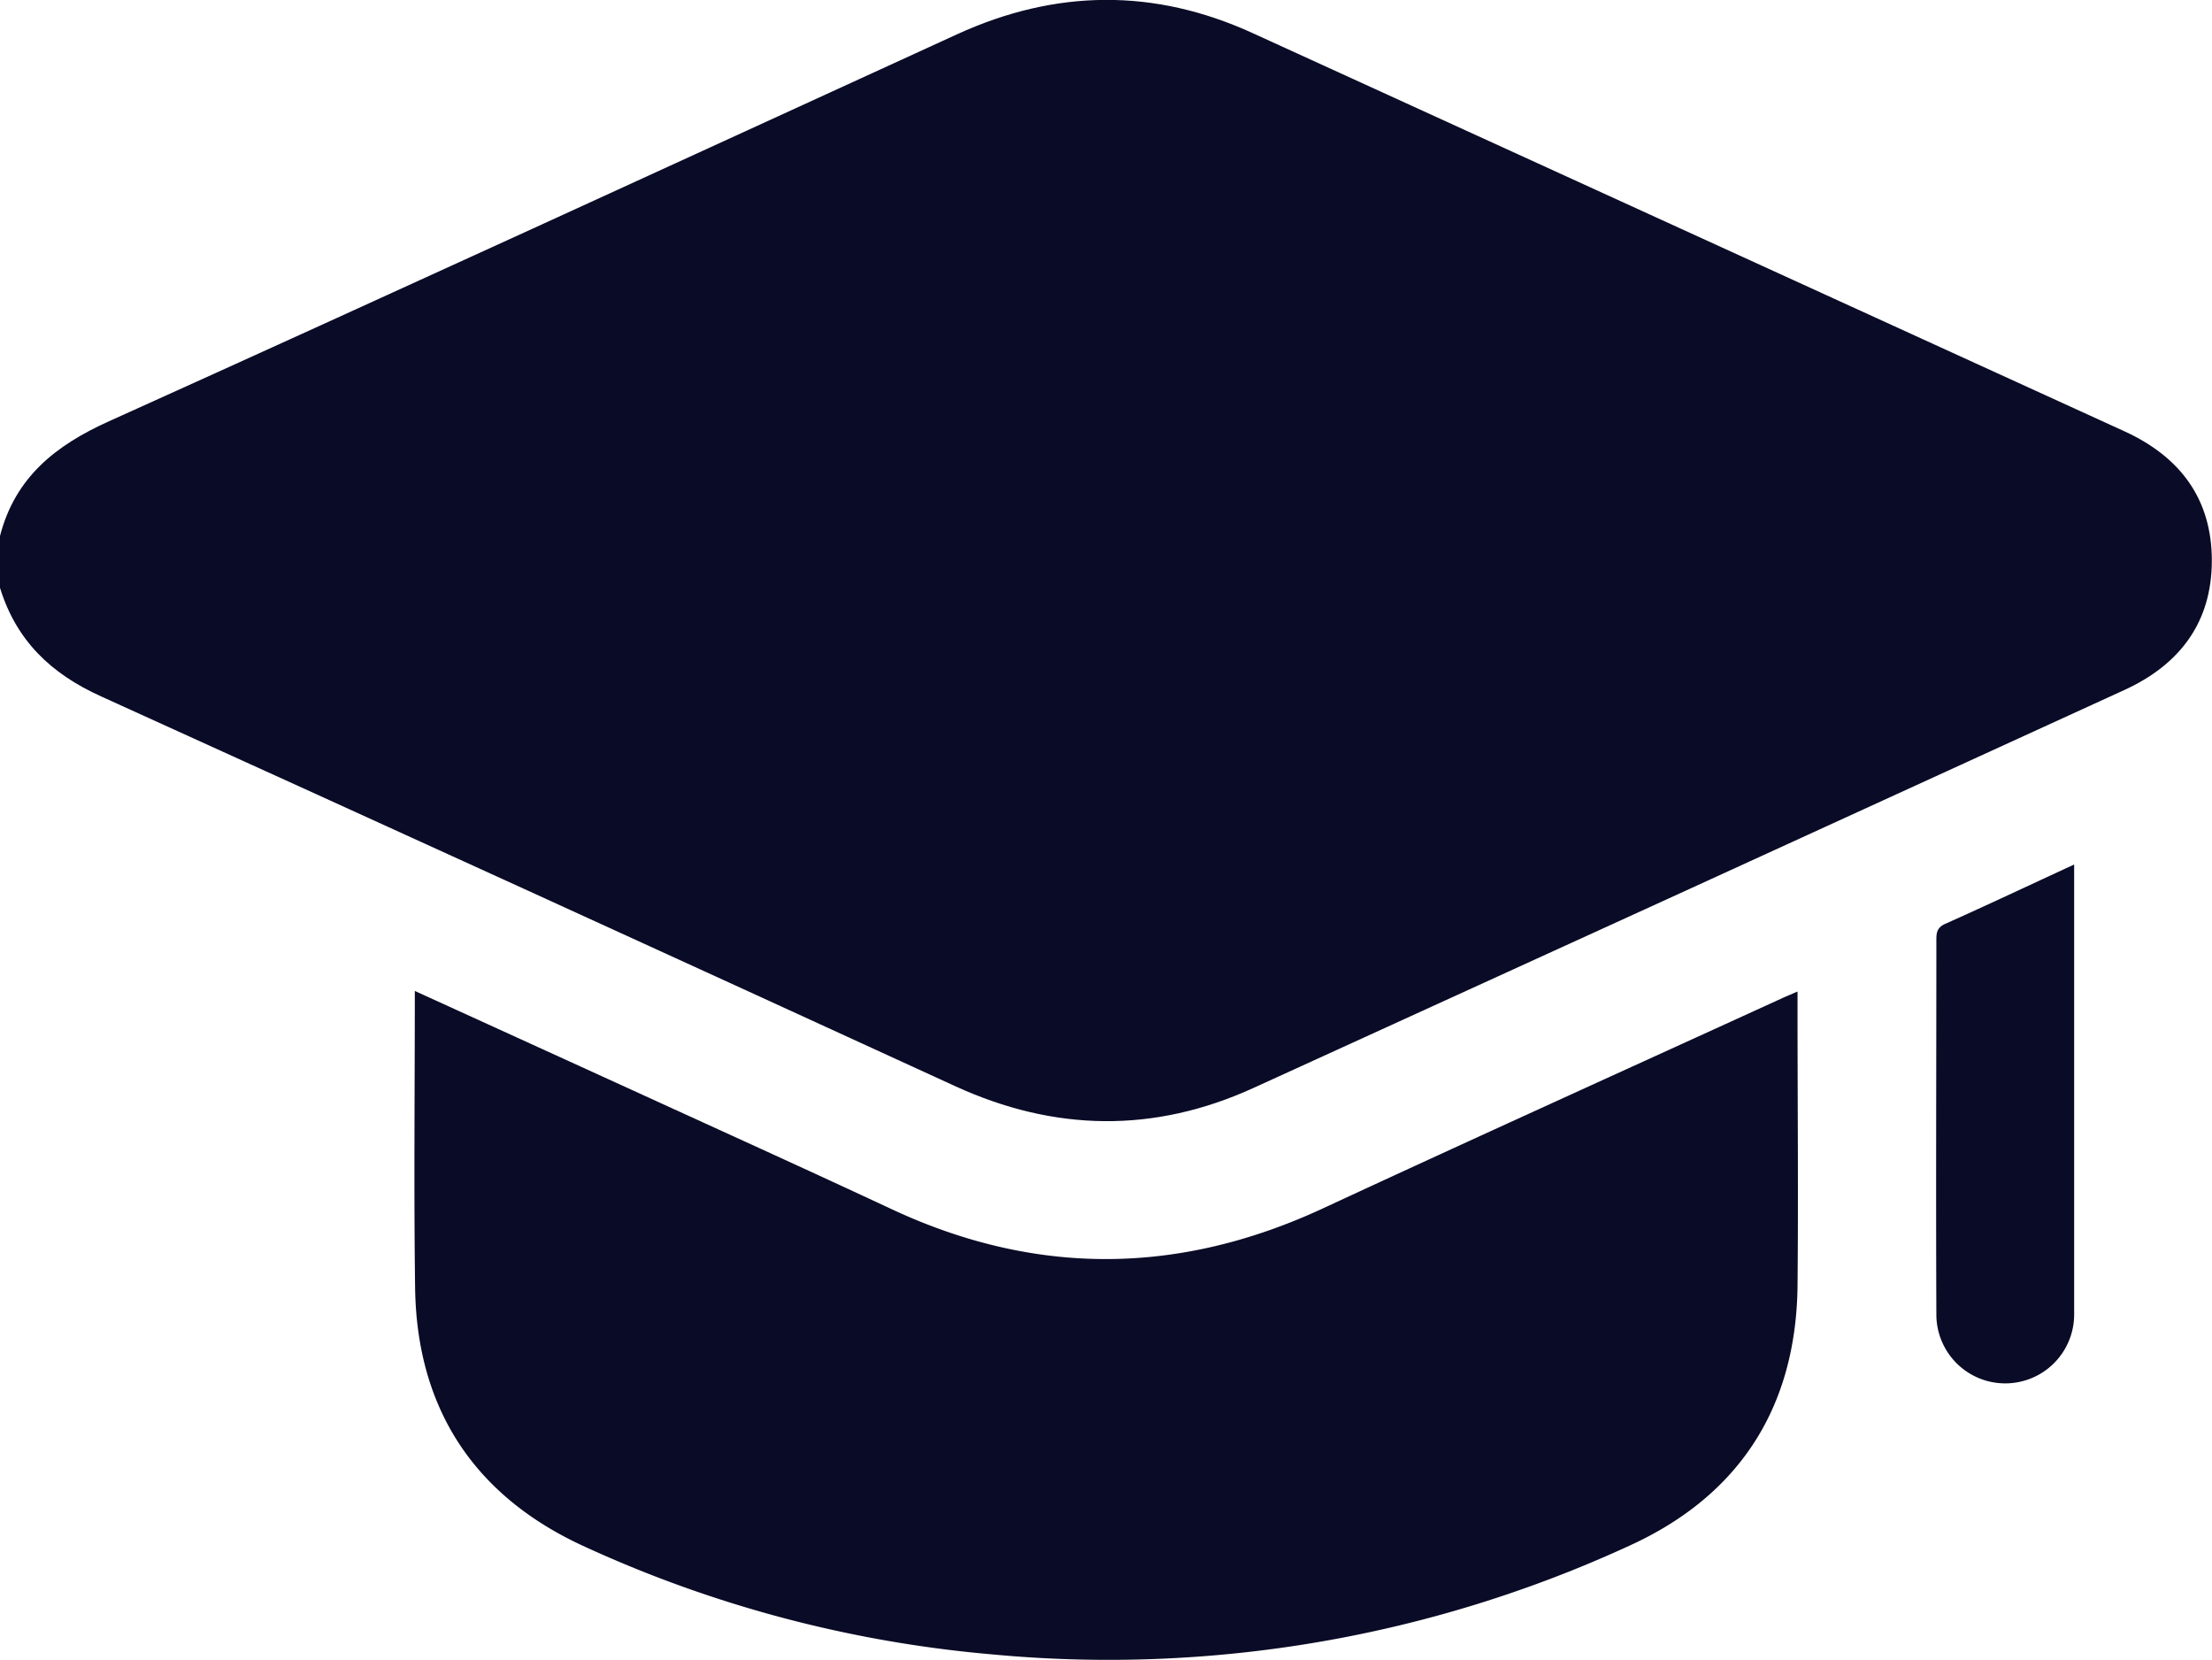 <svg xmlns="http://www.w3.org/2000/svg" viewBox="0 0 383.03 287.37"><defs><style>.cls-1{fill:#0a0b26;}</style></defs><g id="Слой_2" data-name="Слой 2"><g id="Слой_1-2" data-name="Слой 1"><path class="cls-1" d="M0,92.8C2.62,82.67,9.59,77.12,18.9,72.93c49-22.11,97.92-44.6,146.84-67,17.08-7.81,34.15-8,51.25-.16q75.45,34.46,150.88,68.91C377.53,79.1,383,86.4,383,97.07s-5.53,18-15.14,22.4Q292.47,154,217,188.4c-17.18,7.82-34.39,7.56-51.62-.34Q91.55,154.18,17.55,120.6C8.78,116.65,2.82,110.89,0,101.78Z"/><path class="cls-1" d="M71.83,171.58c13.66,6.23,26.64,12.14,39.62,18.07,14.35,6.56,28.72,13.07,43,19.74,24.92,11.62,49.7,11.4,74.61-.15,26.48-12.29,53.09-24.31,79.64-36.45.66-.3,1.33-.57,2.56-1.11v3.17c0,16,.15,31.92,0,47.87-.26,21-10.1,36.25-29.08,44.9a215.63,215.63,0,0,1-110.65,18.81,213,213,0,0,1-70.69-18.82C82.06,258.9,72.17,243.84,71.88,223,71.65,206.07,71.83,189.13,71.83,171.58Z"/><path class="cls-1" d="M359.16,149.69c0,26.38,0,52.16,0,77.94a11.93,11.93,0,0,1-23.86-.06c-.09-21.55,0-43.1,0-64.65,0-1.26,0-2.26,1.52-2.95C344.1,156.72,351.38,153.28,359.16,149.69Z"/></g></g></svg>
